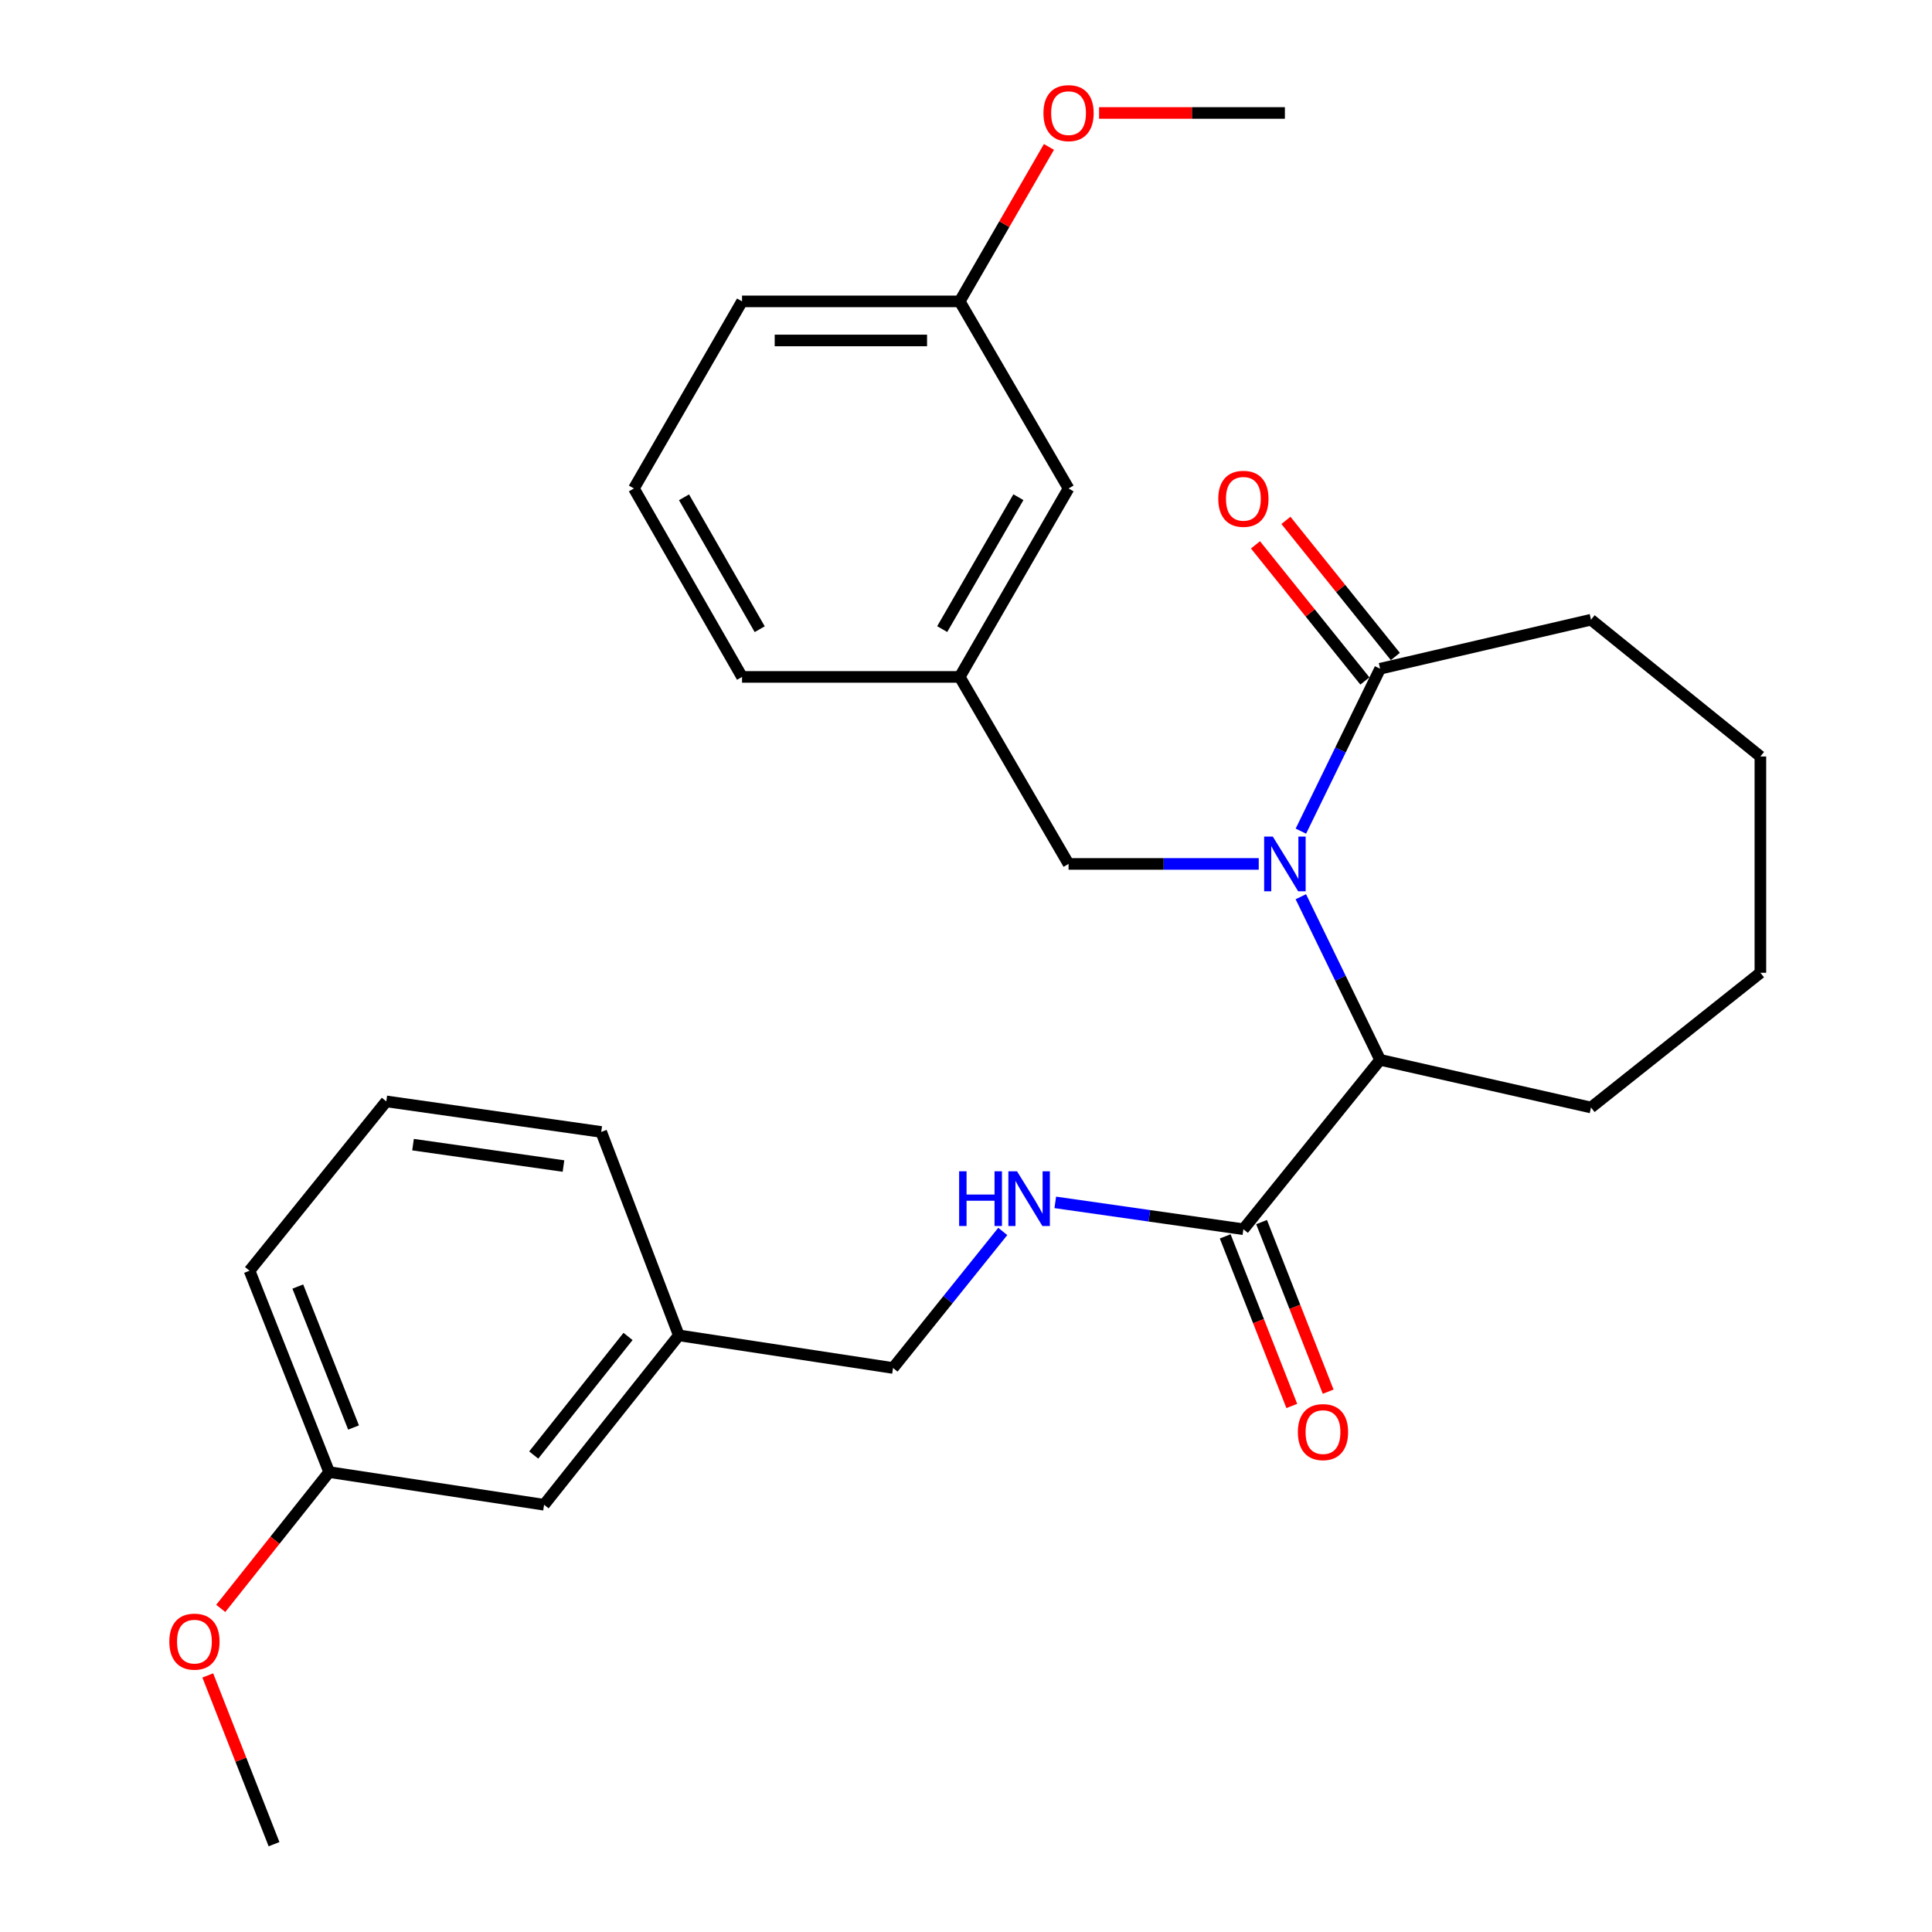 <?xml version='1.0' encoding='iso-8859-1'?>
<svg version='1.1' baseProfile='full'
              xmlns='http://www.w3.org/2000/svg'
                      xmlns:rdkit='http://www.rdkit.org/xml'
                      xmlns:xlink='http://www.w3.org/1999/xlink'
                  xml:space='preserve'
width='1000px' height='1000px' viewBox='0 0 1000 1000'>
<!-- END OF HEADER -->
<rect style='opacity:1.0;fill:#FFFFFF;stroke:none' width='1000' height='1000' x='0' y='0'> </rect>
<path class='bond-0' d='M 673.31,464.145 L 693.827,506.358' style='fill:none;fill-rule:evenodd;stroke:#0000FF;stroke-width:6px;stroke-linecap:butt;stroke-linejoin:miter;stroke-opacity:1' />
<path class='bond-0' d='M 693.827,506.358 L 714.344,548.57' style='fill:none;fill-rule:evenodd;stroke:#000000;stroke-width:6px;stroke-linecap:butt;stroke-linejoin:miter;stroke-opacity:1' />
<path class='bond-1' d='M 673.336,430.196 L 693.84,388.165' style='fill:none;fill-rule:evenodd;stroke:#0000FF;stroke-width:6px;stroke-linecap:butt;stroke-linejoin:miter;stroke-opacity:1' />
<path class='bond-1' d='M 693.84,388.165 L 714.344,346.133' style='fill:none;fill-rule:evenodd;stroke:#000000;stroke-width:6px;stroke-linecap:butt;stroke-linejoin:miter;stroke-opacity:1' />
<path class='bond-3' d='M 651.518,447.166 L 602.3,447.166' style='fill:none;fill-rule:evenodd;stroke:#0000FF;stroke-width:6px;stroke-linecap:butt;stroke-linejoin:miter;stroke-opacity:1' />
<path class='bond-3' d='M 602.3,447.166 L 553.082,447.166' style='fill:none;fill-rule:evenodd;stroke:#000000;stroke-width:6px;stroke-linecap:butt;stroke-linejoin:miter;stroke-opacity:1' />
<path class='bond-2' d='M 714.344,548.57 L 643.577,636.245' style='fill:none;fill-rule:evenodd;stroke:#000000;stroke-width:6px;stroke-linecap:butt;stroke-linejoin:miter;stroke-opacity:1' />
<path class='bond-17' d='M 714.344,548.57 L 823.5,573.242' style='fill:none;fill-rule:evenodd;stroke:#000000;stroke-width:6px;stroke-linecap:butt;stroke-linejoin:miter;stroke-opacity:1' />
<path class='bond-5' d='M 722.225,339.798 L 693.909,304.573' style='fill:none;fill-rule:evenodd;stroke:#000000;stroke-width:6px;stroke-linecap:butt;stroke-linejoin:miter;stroke-opacity:1' />
<path class='bond-5' d='M 693.909,304.573 L 665.593,269.347' style='fill:none;fill-rule:evenodd;stroke:#FF0000;stroke-width:6px;stroke-linecap:butt;stroke-linejoin:miter;stroke-opacity:1' />
<path class='bond-5' d='M 706.464,352.468 L 678.147,317.243' style='fill:none;fill-rule:evenodd;stroke:#000000;stroke-width:6px;stroke-linecap:butt;stroke-linejoin:miter;stroke-opacity:1' />
<path class='bond-5' d='M 678.147,317.243 L 649.831,282.017' style='fill:none;fill-rule:evenodd;stroke:#FF0000;stroke-width:6px;stroke-linecap:butt;stroke-linejoin:miter;stroke-opacity:1' />
<path class='bond-14' d='M 714.344,346.133 L 823.5,320.765' style='fill:none;fill-rule:evenodd;stroke:#000000;stroke-width:6px;stroke-linecap:butt;stroke-linejoin:miter;stroke-opacity:1' />
<path class='bond-4' d='M 643.577,636.245 L 594.893,629.297' style='fill:none;fill-rule:evenodd;stroke:#000000;stroke-width:6px;stroke-linecap:butt;stroke-linejoin:miter;stroke-opacity:1' />
<path class='bond-4' d='M 594.893,629.297 L 546.21,622.348' style='fill:none;fill-rule:evenodd;stroke:#0000FF;stroke-width:6px;stroke-linecap:butt;stroke-linejoin:miter;stroke-opacity:1' />
<path class='bond-6' d='M 634.166,639.941 L 651.4,683.832' style='fill:none;fill-rule:evenodd;stroke:#000000;stroke-width:6px;stroke-linecap:butt;stroke-linejoin:miter;stroke-opacity:1' />
<path class='bond-6' d='M 651.4,683.832 L 668.634,727.723' style='fill:none;fill-rule:evenodd;stroke:#FF0000;stroke-width:6px;stroke-linecap:butt;stroke-linejoin:miter;stroke-opacity:1' />
<path class='bond-6' d='M 652.989,632.55 L 670.223,676.441' style='fill:none;fill-rule:evenodd;stroke:#000000;stroke-width:6px;stroke-linecap:butt;stroke-linejoin:miter;stroke-opacity:1' />
<path class='bond-6' d='M 670.223,676.441 L 687.457,720.332' style='fill:none;fill-rule:evenodd;stroke:#FF0000;stroke-width:6px;stroke-linecap:butt;stroke-linejoin:miter;stroke-opacity:1' />
<path class='bond-7' d='M 553.082,447.166 L 496.74,350.369' style='fill:none;fill-rule:evenodd;stroke:#000000;stroke-width:6px;stroke-linecap:butt;stroke-linejoin:miter;stroke-opacity:1' />
<path class='bond-8' d='M 519.032,637.387 L 490.636,672.728' style='fill:none;fill-rule:evenodd;stroke:#0000FF;stroke-width:6px;stroke-linecap:butt;stroke-linejoin:miter;stroke-opacity:1' />
<path class='bond-8' d='M 490.636,672.728 L 462.239,708.069' style='fill:none;fill-rule:evenodd;stroke:#000000;stroke-width:6px;stroke-linecap:butt;stroke-linejoin:miter;stroke-opacity:1' />
<path class='bond-9' d='M 496.74,350.369 L 553.082,252.829' style='fill:none;fill-rule:evenodd;stroke:#000000;stroke-width:6px;stroke-linecap:butt;stroke-linejoin:miter;stroke-opacity:1' />
<path class='bond-9' d='M 487.681,325.623 L 527.12,257.345' style='fill:none;fill-rule:evenodd;stroke:#000000;stroke-width:6px;stroke-linecap:butt;stroke-linejoin:miter;stroke-opacity:1' />
<path class='bond-20' d='M 496.74,350.369 L 384.079,350.369' style='fill:none;fill-rule:evenodd;stroke:#000000;stroke-width:6px;stroke-linecap:butt;stroke-linejoin:miter;stroke-opacity:1' />
<path class='bond-11' d='M 462.239,708.069 L 351.353,691.183' style='fill:none;fill-rule:evenodd;stroke:#000000;stroke-width:6px;stroke-linecap:butt;stroke-linejoin:miter;stroke-opacity:1' />
<path class='bond-12' d='M 553.082,252.829 L 496.74,155.998' style='fill:none;fill-rule:evenodd;stroke:#000000;stroke-width:6px;stroke-linecap:butt;stroke-linejoin:miter;stroke-opacity:1' />
<path class='bond-10' d='M 281.619,778.858 L 351.353,691.183' style='fill:none;fill-rule:evenodd;stroke:#000000;stroke-width:6px;stroke-linecap:butt;stroke-linejoin:miter;stroke-opacity:1' />
<path class='bond-10' d='M 276.253,753.119 L 325.066,691.746' style='fill:none;fill-rule:evenodd;stroke:#000000;stroke-width:6px;stroke-linecap:butt;stroke-linejoin:miter;stroke-opacity:1' />
<path class='bond-13' d='M 281.619,778.858 L 170.374,761.95' style='fill:none;fill-rule:evenodd;stroke:#000000;stroke-width:6px;stroke-linecap:butt;stroke-linejoin:miter;stroke-opacity:1' />
<path class='bond-21' d='M 351.353,691.183 L 311.189,585.892' style='fill:none;fill-rule:evenodd;stroke:#000000;stroke-width:6px;stroke-linecap:butt;stroke-linejoin:miter;stroke-opacity:1' />
<path class='bond-16' d='M 496.74,155.998 L 519.835,116.022' style='fill:none;fill-rule:evenodd;stroke:#000000;stroke-width:6px;stroke-linecap:butt;stroke-linejoin:miter;stroke-opacity:1' />
<path class='bond-16' d='M 519.835,116.022 L 542.929,76.046' style='fill:none;fill-rule:evenodd;stroke:#FF0000;stroke-width:6px;stroke-linecap:butt;stroke-linejoin:miter;stroke-opacity:1' />
<path class='bond-29' d='M 496.74,155.998 L 384.079,155.998' style='fill:none;fill-rule:evenodd;stroke:#000000;stroke-width:6px;stroke-linecap:butt;stroke-linejoin:miter;stroke-opacity:1' />
<path class='bond-29' d='M 479.841,176.22 L 400.979,176.22' style='fill:none;fill-rule:evenodd;stroke:#000000;stroke-width:6px;stroke-linecap:butt;stroke-linejoin:miter;stroke-opacity:1' />
<path class='bond-15' d='M 170.374,761.95 L 142.316,797.227' style='fill:none;fill-rule:evenodd;stroke:#000000;stroke-width:6px;stroke-linecap:butt;stroke-linejoin:miter;stroke-opacity:1' />
<path class='bond-15' d='M 142.316,797.227 L 114.258,832.504' style='fill:none;fill-rule:evenodd;stroke:#FF0000;stroke-width:6px;stroke-linecap:butt;stroke-linejoin:miter;stroke-opacity:1' />
<path class='bond-30' d='M 170.374,761.95 L 129.154,657.715' style='fill:none;fill-rule:evenodd;stroke:#000000;stroke-width:6px;stroke-linecap:butt;stroke-linejoin:miter;stroke-opacity:1' />
<path class='bond-30' d='M 182.996,738.878 L 154.142,665.914' style='fill:none;fill-rule:evenodd;stroke:#000000;stroke-width:6px;stroke-linecap:butt;stroke-linejoin:miter;stroke-opacity:1' />
<path class='bond-26' d='M 823.5,320.765 L 911.175,391.555' style='fill:none;fill-rule:evenodd;stroke:#000000;stroke-width:6px;stroke-linecap:butt;stroke-linejoin:miter;stroke-opacity:1' />
<path class='bond-25' d='M 107.543,867.203 L 124.69,910.874' style='fill:none;fill-rule:evenodd;stroke:#FF0000;stroke-width:6px;stroke-linecap:butt;stroke-linejoin:miter;stroke-opacity:1' />
<path class='bond-25' d='M 124.69,910.874 L 141.838,954.545' style='fill:none;fill-rule:evenodd;stroke:#000000;stroke-width:6px;stroke-linecap:butt;stroke-linejoin:miter;stroke-opacity:1' />
<path class='bond-24' d='M 568.882,58.47 L 616.97,58.47' style='fill:none;fill-rule:evenodd;stroke:#FF0000;stroke-width:6px;stroke-linecap:butt;stroke-linejoin:miter;stroke-opacity:1' />
<path class='bond-24' d='M 616.97,58.47 L 665.058,58.47' style='fill:none;fill-rule:evenodd;stroke:#000000;stroke-width:6px;stroke-linecap:butt;stroke-linejoin:miter;stroke-opacity:1' />
<path class='bond-27' d='M 823.5,573.242 L 911.175,503.508' style='fill:none;fill-rule:evenodd;stroke:#000000;stroke-width:6px;stroke-linecap:butt;stroke-linejoin:miter;stroke-opacity:1' />
<path class='bond-18' d='M 328.108,252.829 L 384.079,350.369' style='fill:none;fill-rule:evenodd;stroke:#000000;stroke-width:6px;stroke-linecap:butt;stroke-linejoin:miter;stroke-opacity:1' />
<path class='bond-18' d='M 354.044,257.396 L 393.223,325.673' style='fill:none;fill-rule:evenodd;stroke:#000000;stroke-width:6px;stroke-linecap:butt;stroke-linejoin:miter;stroke-opacity:1' />
<path class='bond-23' d='M 328.108,252.829 L 384.079,155.998' style='fill:none;fill-rule:evenodd;stroke:#000000;stroke-width:6px;stroke-linecap:butt;stroke-linejoin:miter;stroke-opacity:1' />
<path class='bond-19' d='M 199.944,570.073 L 311.189,585.892' style='fill:none;fill-rule:evenodd;stroke:#000000;stroke-width:6px;stroke-linecap:butt;stroke-linejoin:miter;stroke-opacity:1' />
<path class='bond-19' d='M 213.784,592.467 L 291.655,603.54' style='fill:none;fill-rule:evenodd;stroke:#000000;stroke-width:6px;stroke-linecap:butt;stroke-linejoin:miter;stroke-opacity:1' />
<path class='bond-22' d='M 199.944,570.073 L 129.154,657.715' style='fill:none;fill-rule:evenodd;stroke:#000000;stroke-width:6px;stroke-linecap:butt;stroke-linejoin:miter;stroke-opacity:1' />
<path class='bond-28' d='M 911.175,391.555 L 911.175,503.508' style='fill:none;fill-rule:evenodd;stroke:#000000;stroke-width:6px;stroke-linecap:butt;stroke-linejoin:miter;stroke-opacity:1' />
<path  class='atom-0' d='M 658.798 433.006
L 668.078 448.006
Q 668.998 449.486, 670.478 452.166
Q 671.958 454.846, 672.038 455.006
L 672.038 433.006
L 675.798 433.006
L 675.798 461.326
L 671.918 461.326
L 661.958 444.926
Q 660.798 443.006, 659.558 440.806
Q 658.358 438.606, 657.998 437.926
L 657.998 461.326
L 654.318 461.326
L 654.318 433.006
L 658.798 433.006
' fill='#0000FF'/>
<path  class='atom-5' d='M 496.449 606.256
L 500.289 606.256
L 500.289 618.296
L 514.769 618.296
L 514.769 606.256
L 518.609 606.256
L 518.609 634.576
L 514.769 634.576
L 514.769 621.496
L 500.289 621.496
L 500.289 634.576
L 496.449 634.576
L 496.449 606.256
' fill='#0000FF'/>
<path  class='atom-5' d='M 526.409 606.256
L 535.689 621.256
Q 536.609 622.736, 538.089 625.416
Q 539.569 628.096, 539.649 628.256
L 539.649 606.256
L 543.409 606.256
L 543.409 634.576
L 539.529 634.576
L 529.569 618.176
Q 528.409 616.256, 527.169 614.056
Q 525.969 611.856, 525.609 611.176
L 525.609 634.576
L 521.929 634.576
L 521.929 606.256
L 526.409 606.256
' fill='#0000FF'/>
<path  class='atom-6' d='M 630.577 258.179
Q 630.577 251.379, 633.937 247.579
Q 637.297 243.779, 643.577 243.779
Q 649.857 243.779, 653.217 247.579
Q 656.577 251.379, 656.577 258.179
Q 656.577 265.059, 653.177 268.979
Q 649.777 272.859, 643.577 272.859
Q 637.337 272.859, 633.937 268.979
Q 630.577 265.099, 630.577 258.179
M 643.577 269.659
Q 647.897 269.659, 650.217 266.779
Q 652.577 263.859, 652.577 258.179
Q 652.577 252.619, 650.217 249.819
Q 647.897 246.979, 643.577 246.979
Q 639.257 246.979, 636.897 249.779
Q 634.577 252.579, 634.577 258.179
Q 634.577 263.899, 636.897 266.779
Q 639.257 269.659, 643.577 269.659
' fill='#FF0000'/>
<path  class='atom-7' d='M 671.775 741.246
Q 671.775 734.446, 675.135 730.646
Q 678.495 726.846, 684.775 726.846
Q 691.055 726.846, 694.415 730.646
Q 697.775 734.446, 697.775 741.246
Q 697.775 748.126, 694.375 752.046
Q 690.975 755.926, 684.775 755.926
Q 678.535 755.926, 675.135 752.046
Q 671.775 748.166, 671.775 741.246
M 684.775 752.726
Q 689.095 752.726, 691.415 749.846
Q 693.775 746.926, 693.775 741.246
Q 693.775 735.686, 691.415 732.886
Q 689.095 730.046, 684.775 730.046
Q 680.455 730.046, 678.095 732.846
Q 675.775 735.646, 675.775 741.246
Q 675.775 746.966, 678.095 749.846
Q 680.455 752.726, 684.775 752.726
' fill='#FF0000'/>
<path  class='atom-16' d='M 87.641 849.705
Q 87.641 842.905, 91.001 839.105
Q 94.361 835.305, 100.641 835.305
Q 106.921 835.305, 110.281 839.105
Q 113.641 842.905, 113.641 849.705
Q 113.641 856.585, 110.241 860.505
Q 106.841 864.385, 100.641 864.385
Q 94.4 864.385, 91.001 860.505
Q 87.641 856.625, 87.641 849.705
M 100.641 861.185
Q 104.961 861.185, 107.281 858.305
Q 109.641 855.385, 109.641 849.705
Q 109.641 844.145, 107.281 841.345
Q 104.961 838.505, 100.641 838.505
Q 96.32 838.505, 93.96 841.305
Q 91.641 844.105, 91.641 849.705
Q 91.641 855.425, 93.96 858.305
Q 96.32 861.185, 100.641 861.185
' fill='#FF0000'/>
<path  class='atom-17' d='M 540.082 58.55
Q 540.082 51.75, 543.442 47.95
Q 546.802 44.15, 553.082 44.15
Q 559.362 44.15, 562.722 47.95
Q 566.082 51.75, 566.082 58.55
Q 566.082 65.43, 562.682 69.35
Q 559.282 73.23, 553.082 73.23
Q 546.842 73.23, 543.442 69.35
Q 540.082 65.47, 540.082 58.55
M 553.082 70.03
Q 557.402 70.03, 559.722 67.15
Q 562.082 64.23, 562.082 58.55
Q 562.082 52.99, 559.722 50.19
Q 557.402 47.35, 553.082 47.35
Q 548.762 47.35, 546.402 50.15
Q 544.082 52.95, 544.082 58.55
Q 544.082 64.27, 546.402 67.15
Q 548.762 70.03, 553.082 70.03
' fill='#FF0000'/>
</svg>
